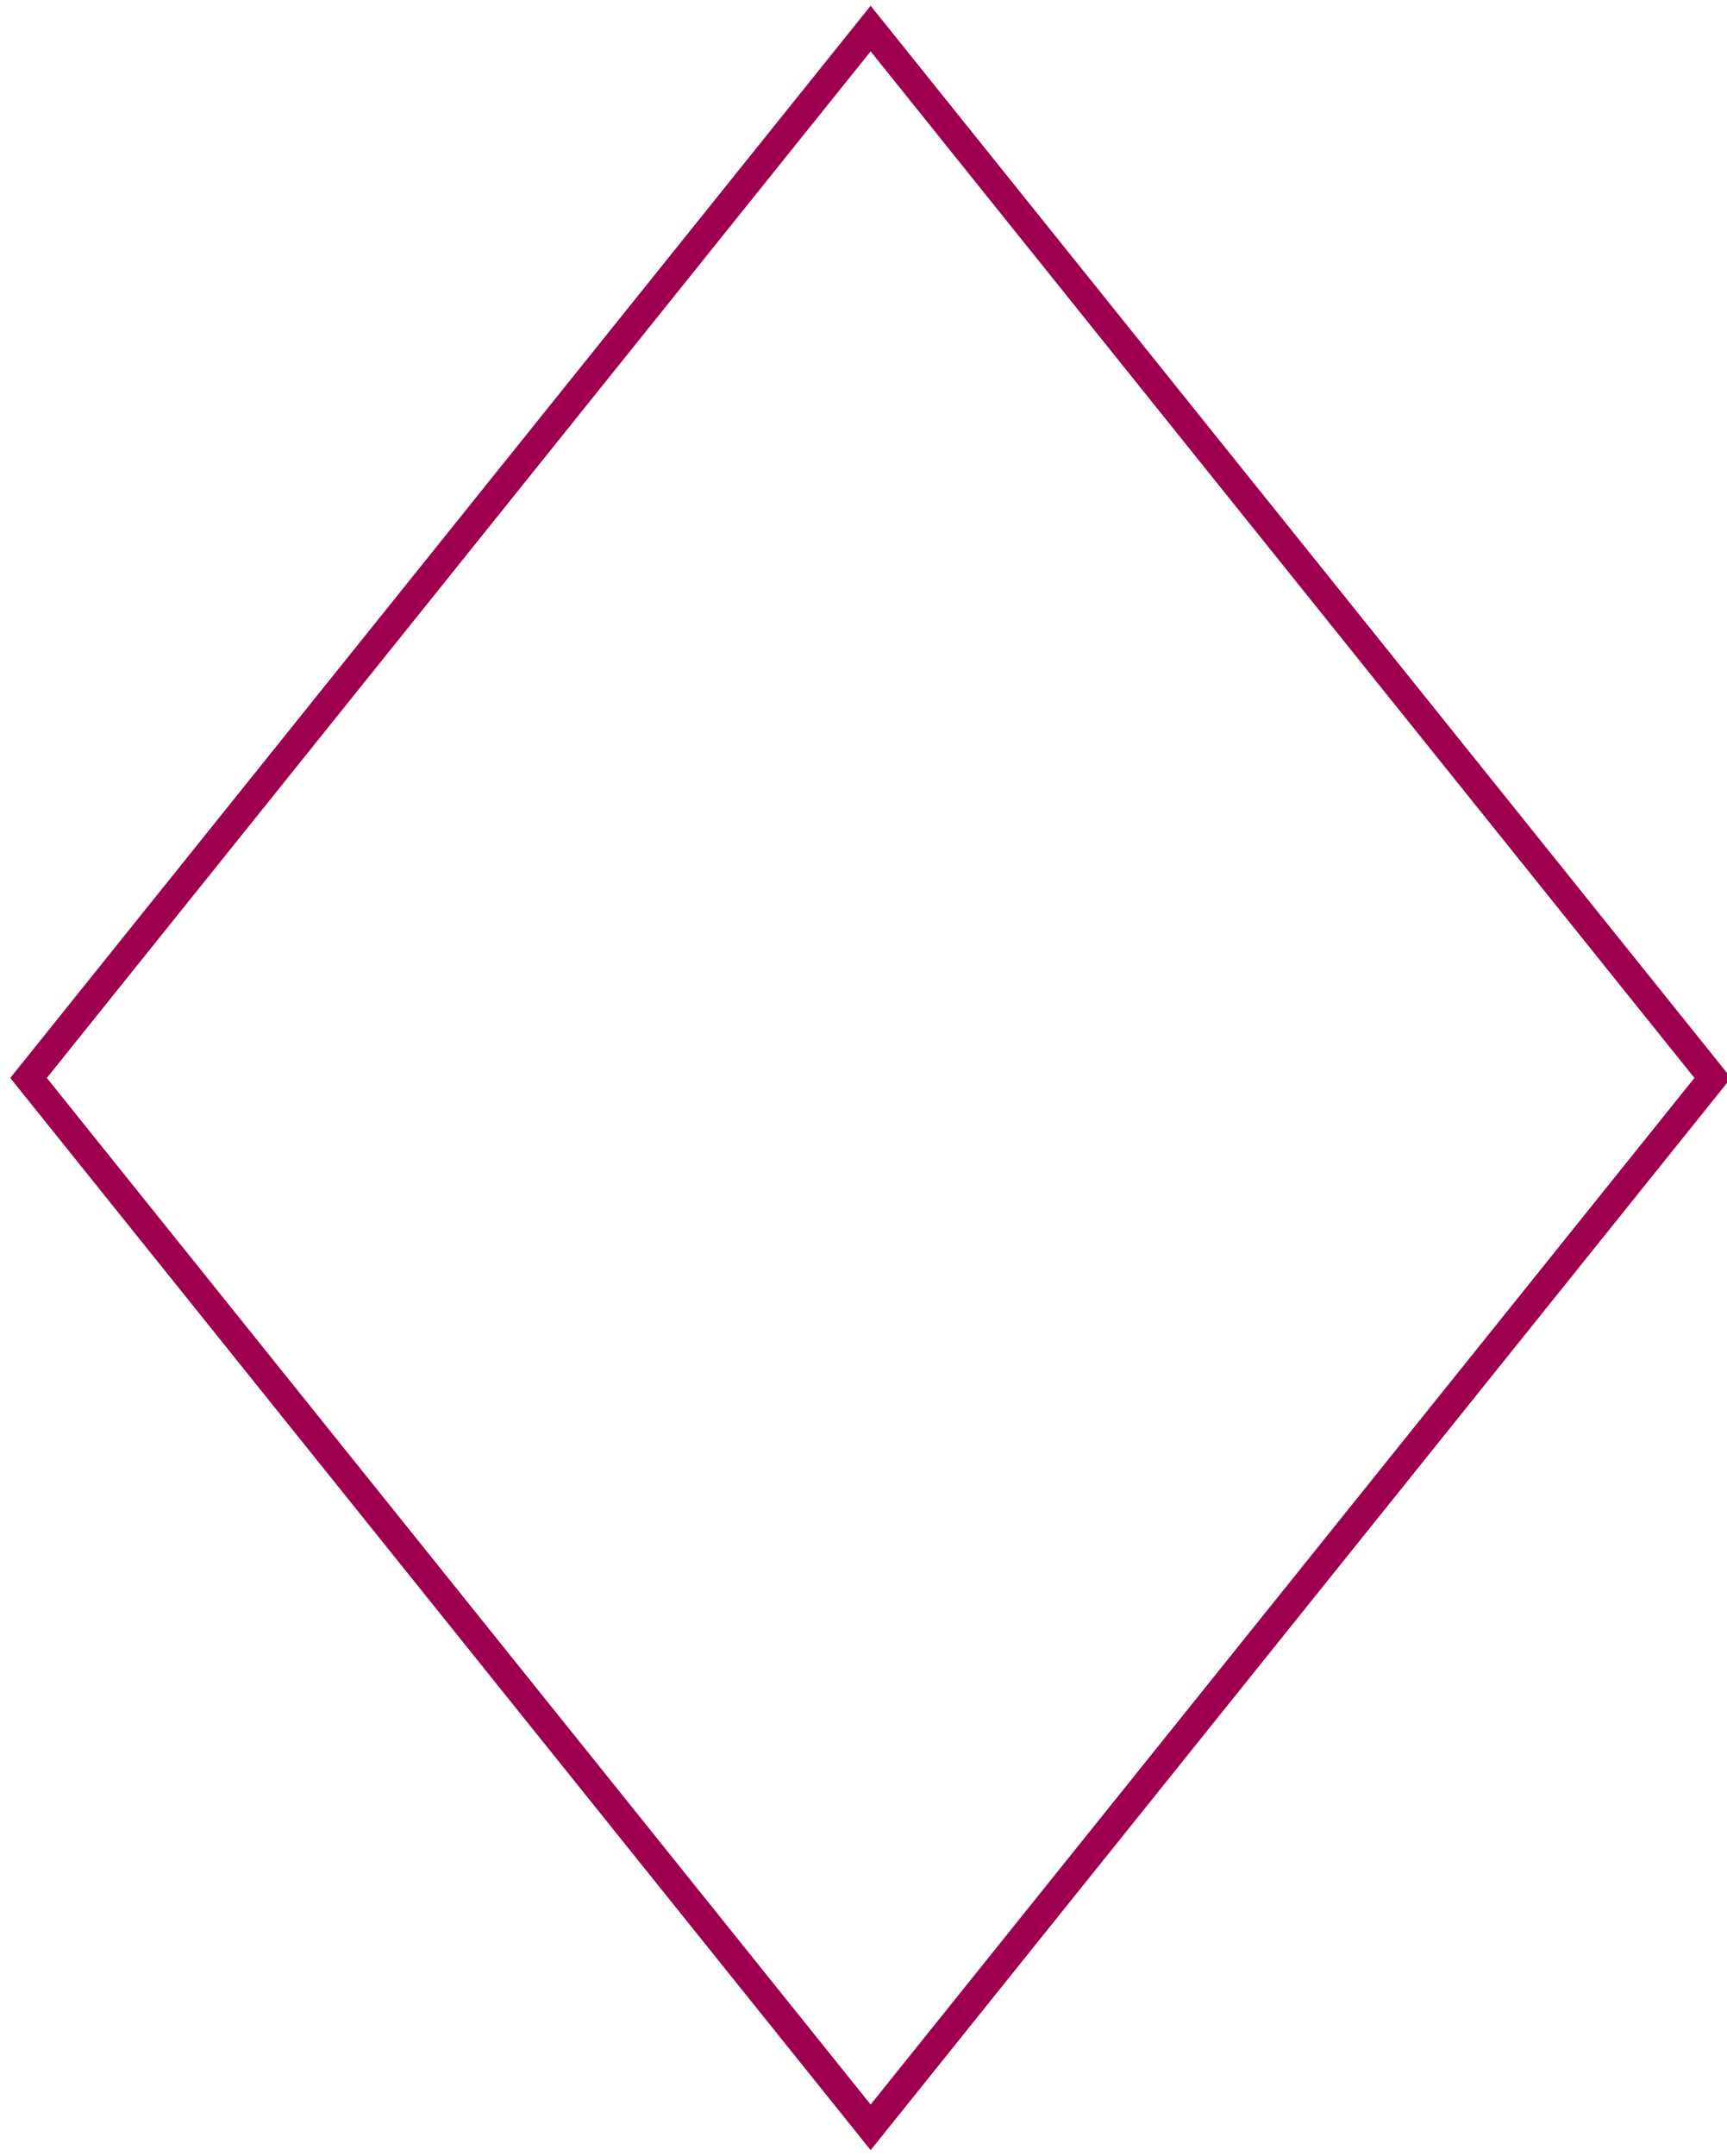 <?xml version="1.0" encoding="UTF-8"?> <svg xmlns="http://www.w3.org/2000/svg" width="121" height="151" viewBox="0 0 121 151" fill="none"> <path fill-rule="evenodd" clip-rule="evenodd" d="M120 75.5L61 149L2 75.5L61 2L120 75.5V75.5Z" stroke="#9E004F" stroke-width="2"></path> </svg> 